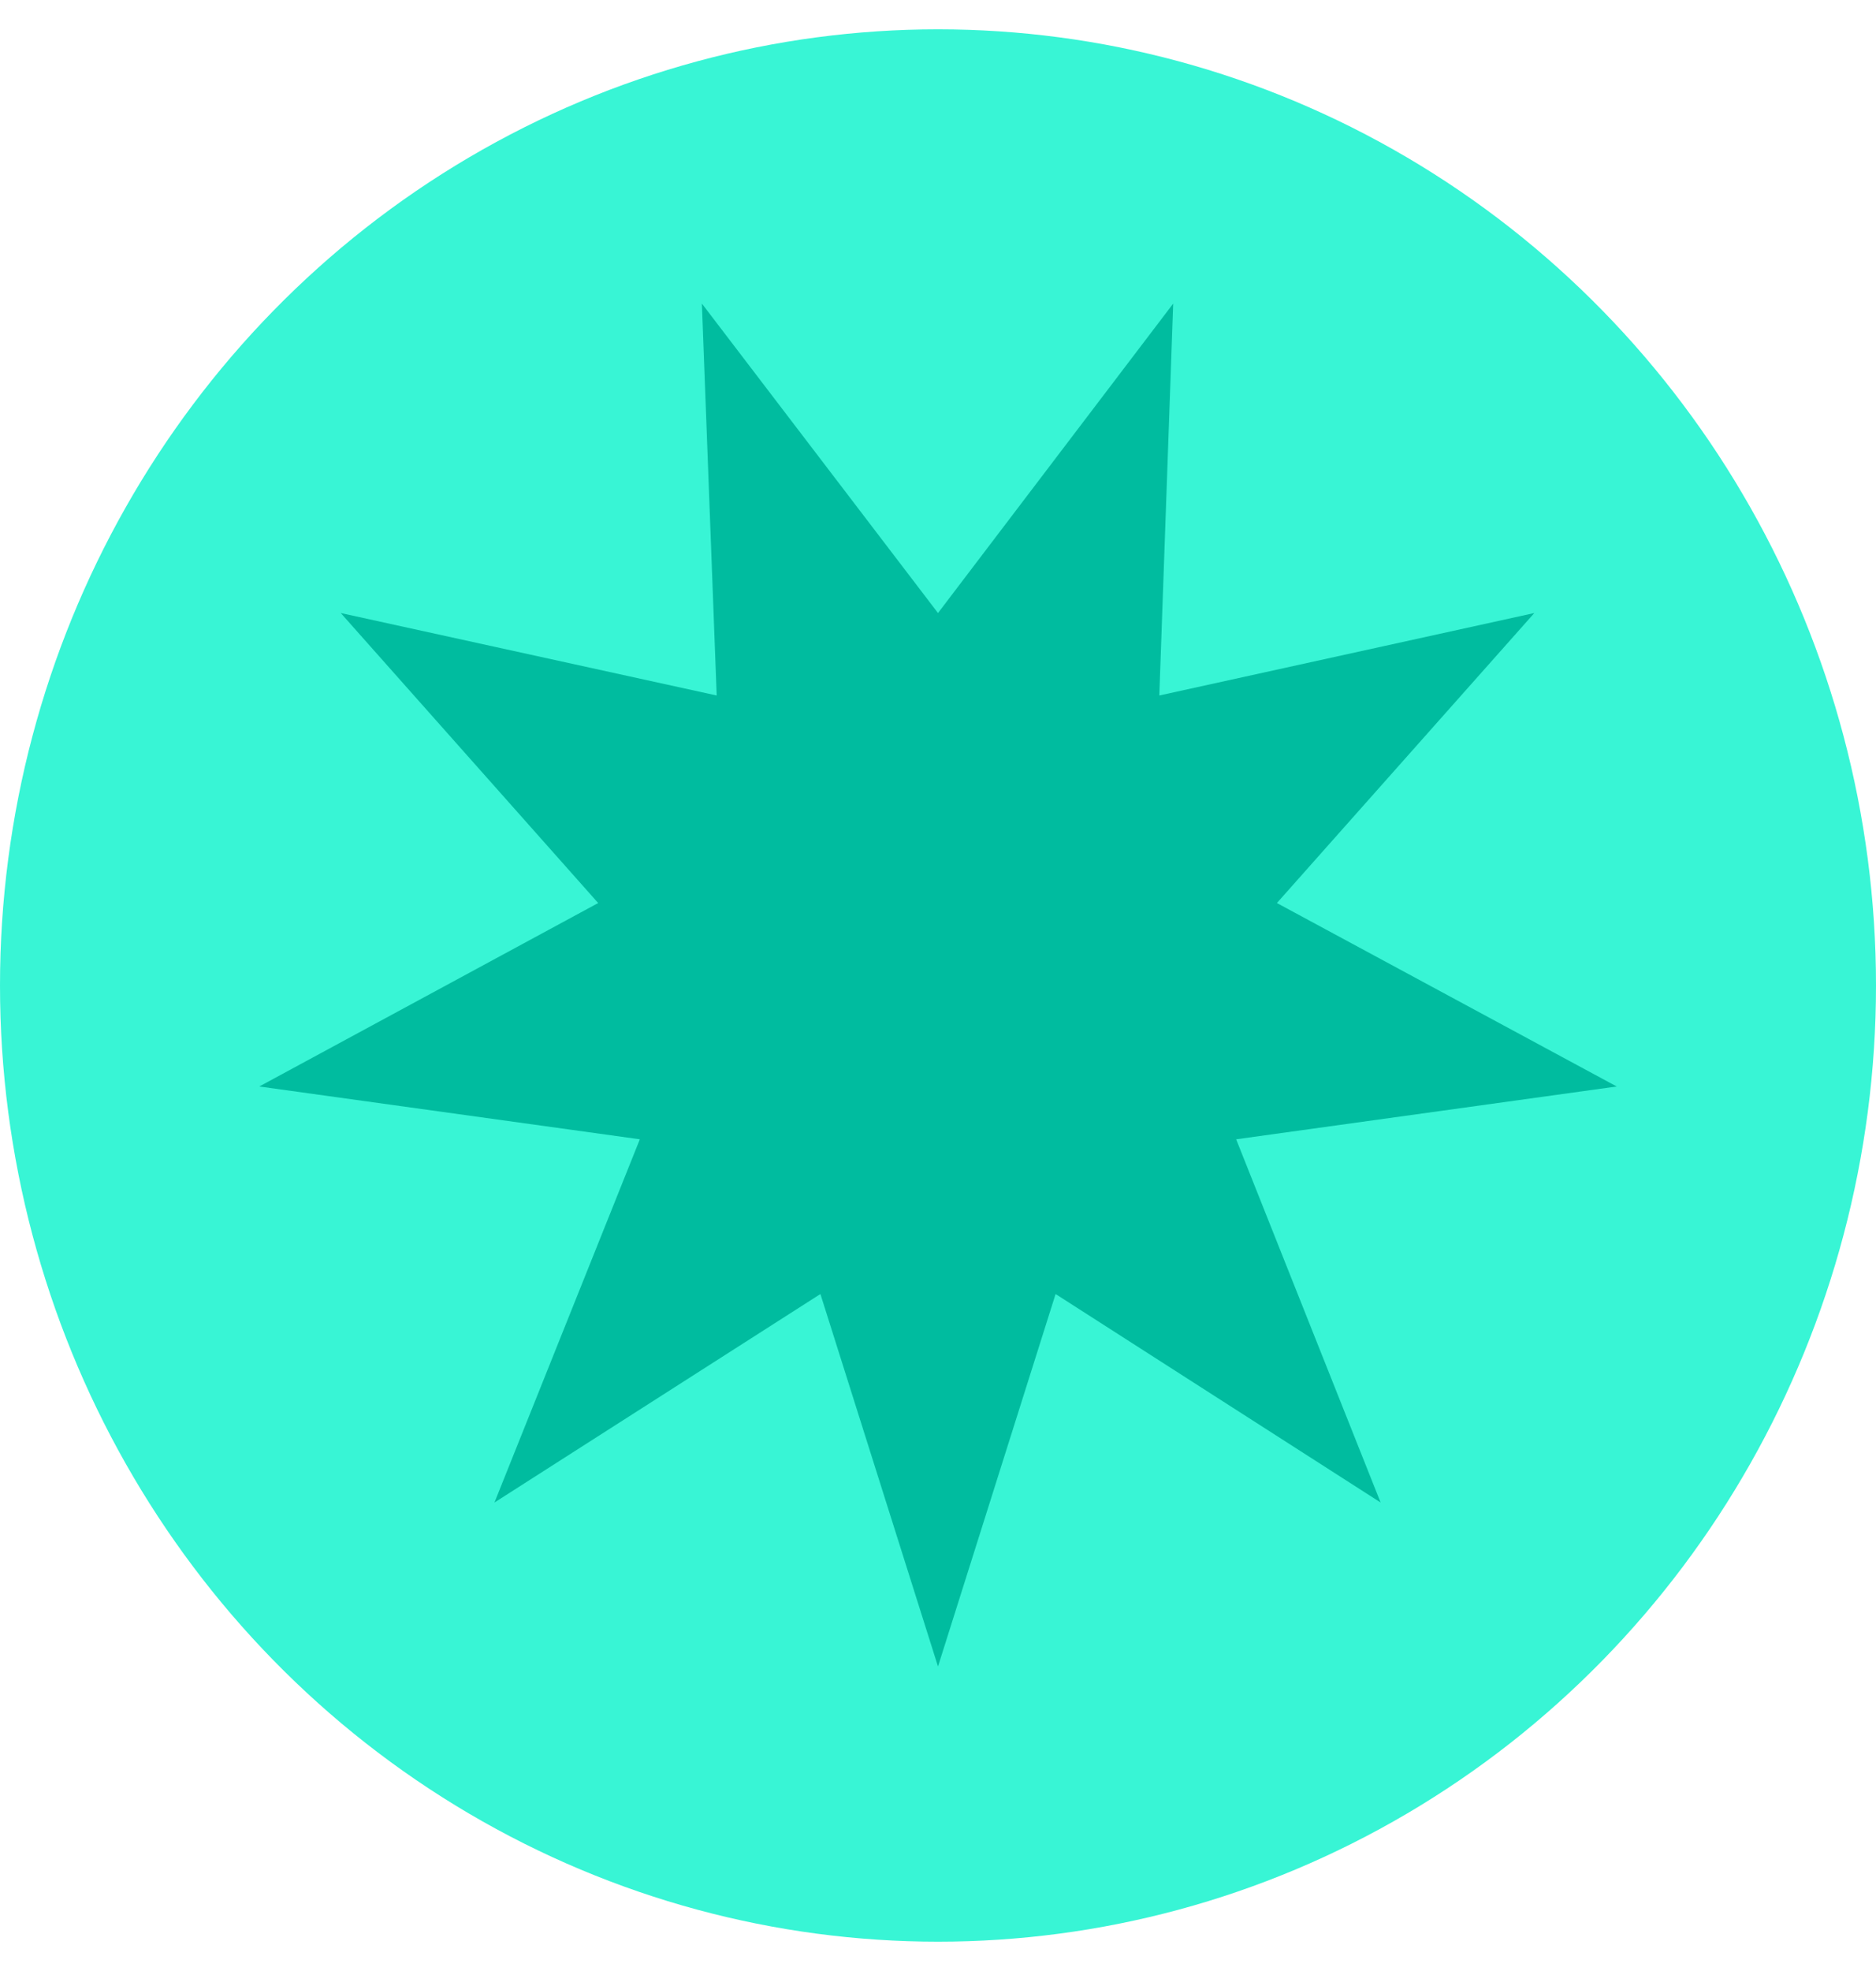 <?xml version="1.0" encoding="UTF-8"?>
<!DOCTYPE svg PUBLIC '-//W3C//DTD SVG 1.0//EN'
          'http://www.w3.org/TR/2001/REC-SVG-20010904/DTD/svg10.dtd'>
<svg data-name="Layer 2" height="21" viewBox="0 0 20.26 20.64" width="20" xmlns="http://www.w3.org/2000/svg" xmlns:xlink="http://www.w3.org/1999/xlink"
><g data-name="Layer 1"
  ><g data-name="Logos + Cover art"
    ><g
      ><ellipse cx="10.13" cy="10.32" fill="#38f5d5" rx="10.13" ry="10.32"
        /><path d="M10.13 6.3L12.67 2.96 12.52 7.19 16.57 6.3 13.79 9.43 17.46 11.41 13.35 11.98 14.91 15.9 11.4 13.65 10.13 17.67 8.86 13.65 5.34 15.9 6.91 11.98 2.8 11.41 6.46 9.43 3.68 6.3 7.74 7.19 7.58 2.96 10.13 6.3z" fill="#00bc9f"
      /></g
    ></g
  ></g
></svg
>
